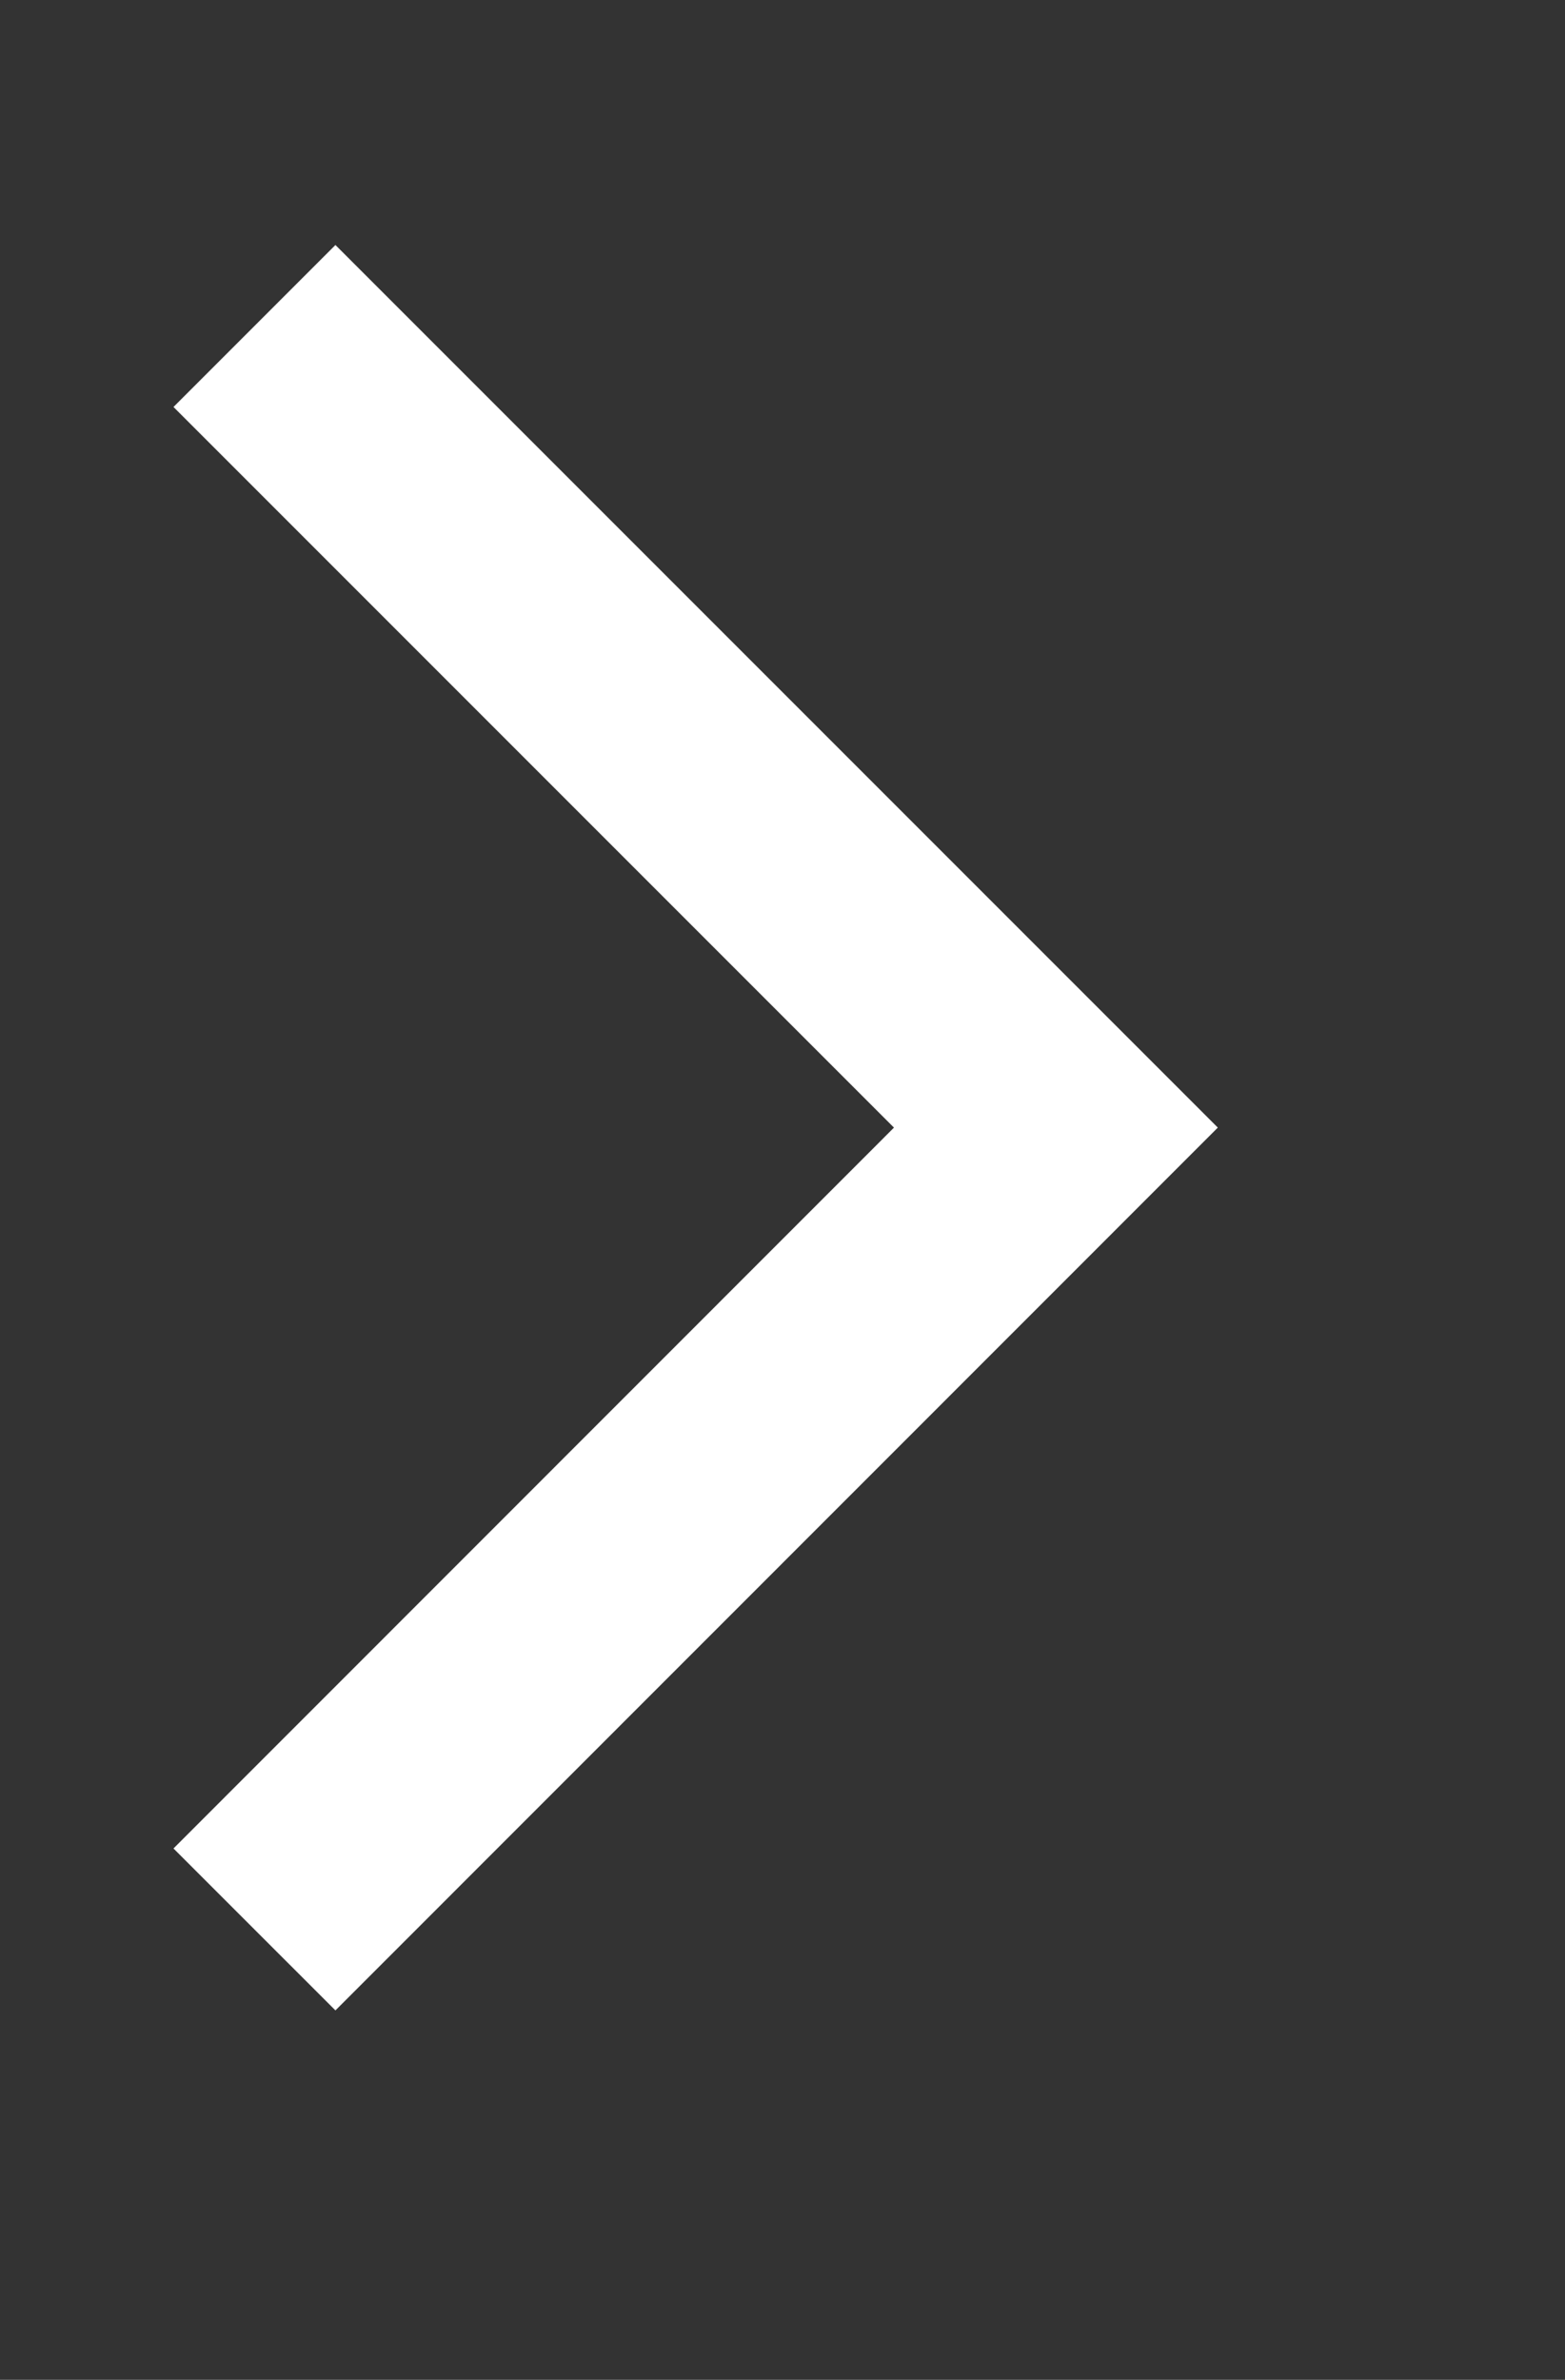<svg
        xmlns="http://www.w3.org/2000/svg"
        xmlns:xlink="http://www.w3.org/1999/xlink"
        width="7.688px" height="11.688px">
    <rect width="100%" height="100%" fill="#333333" stroke="none"/>
    <path fill-rule="evenodd"  stroke="rgb(255, 255, 255)" stroke-width="1.125px" stroke-linecap="butt" stroke-linejoin="miter" fill="none"
          d="M1.250,1.601 L5.187,5.538 L1.250,9.476 "/>
</svg>